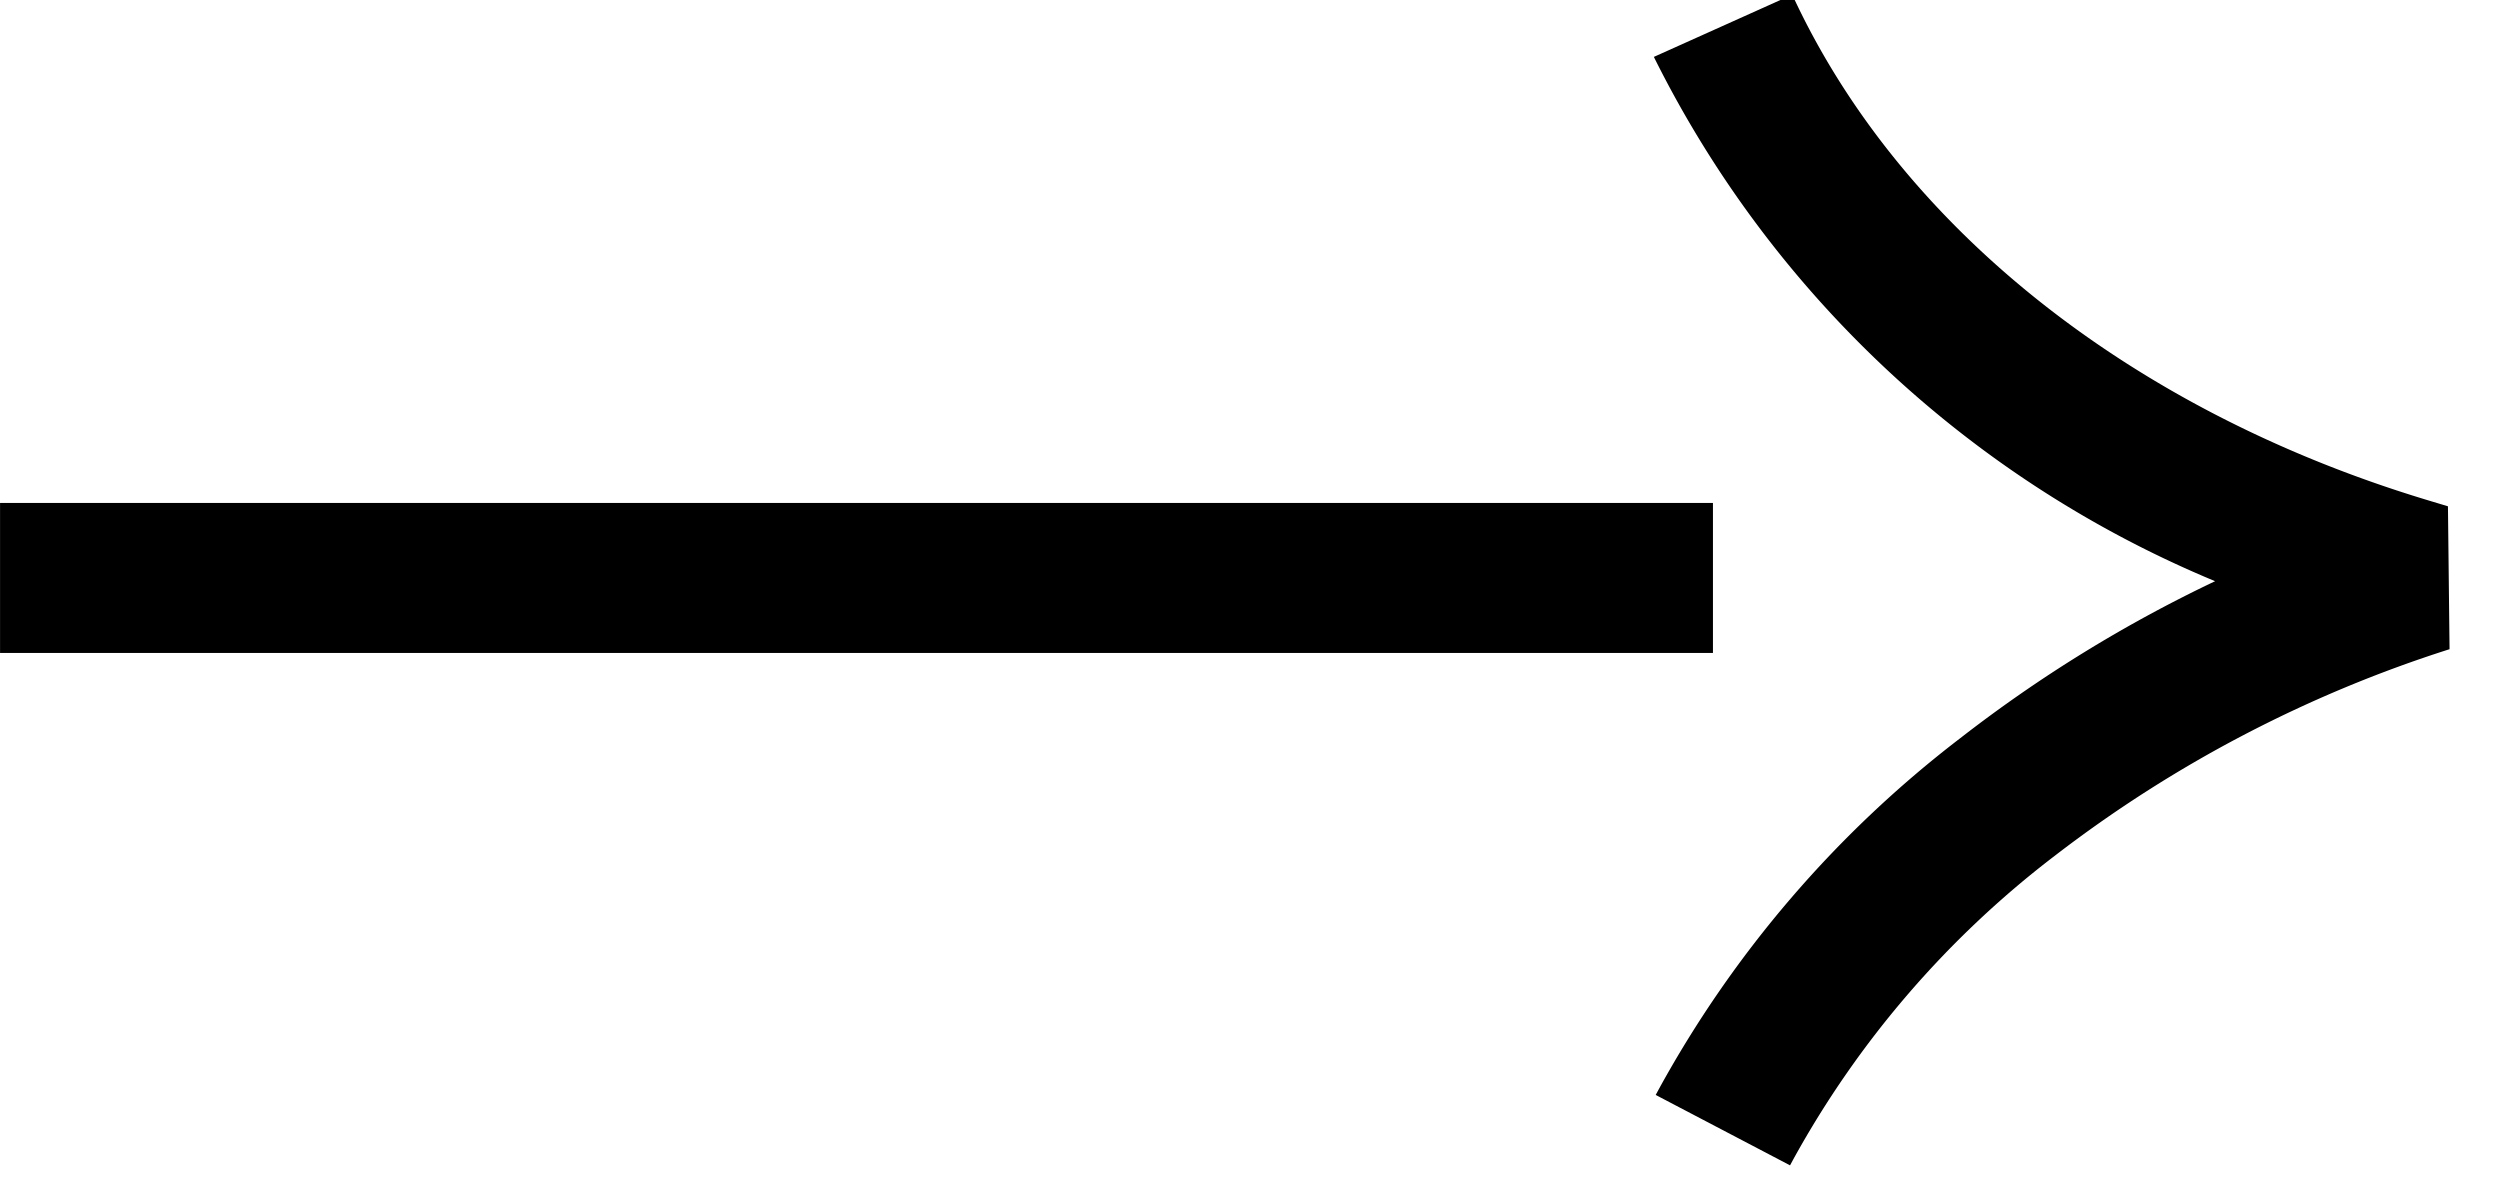 <svg id="arrow-right-icon" xmlns="http://www.w3.org/2000/svg" xmlns:xlink="http://www.w3.org/1999/xlink" width="50" height="24" viewBox="0 0 50 24">
  <defs>
    <clipPath id="clip-path">
      <rect id="Rectangle_2735" data-name="Rectangle 2735" width="50" height="24" transform="translate(0 0)" stroke="#707070" stroke-width="3"/>
    </clipPath>
  </defs>
  <g id="Group_7654" data-name="Group 7654" transform="translate(50 24) rotate(180)">
    <g id="Group_7394" data-name="Group 7394" transform="translate(0 0)" clip-path="url(#clip-path)">
      <path id="Line_1" data-name="Line 1" d="M34.258,1.5H0v-3H34.258Z" transform="translate(15.741 12.441)"/>
      <path id="Path_30" data-name="Path 30" d="M18.469,29.638c-2.136-4.625-6.756-8.306-12.676-10.1l-.438-.132-.032-2.858a25.741,25.741,0,0,0,7.9-4.135,19.408,19.408,0,0,0,5.228-6.073l.062-.115L21.2,7.633l-.062.115a22.4,22.4,0,0,1-6.026,7.018,27.586,27.586,0,0,1-5.1,3.142A21.918,21.918,0,0,1,21.237,28.394Z" transform="translate(-4.314 -5.532)"/>
    </g>
  </g>
</svg>
